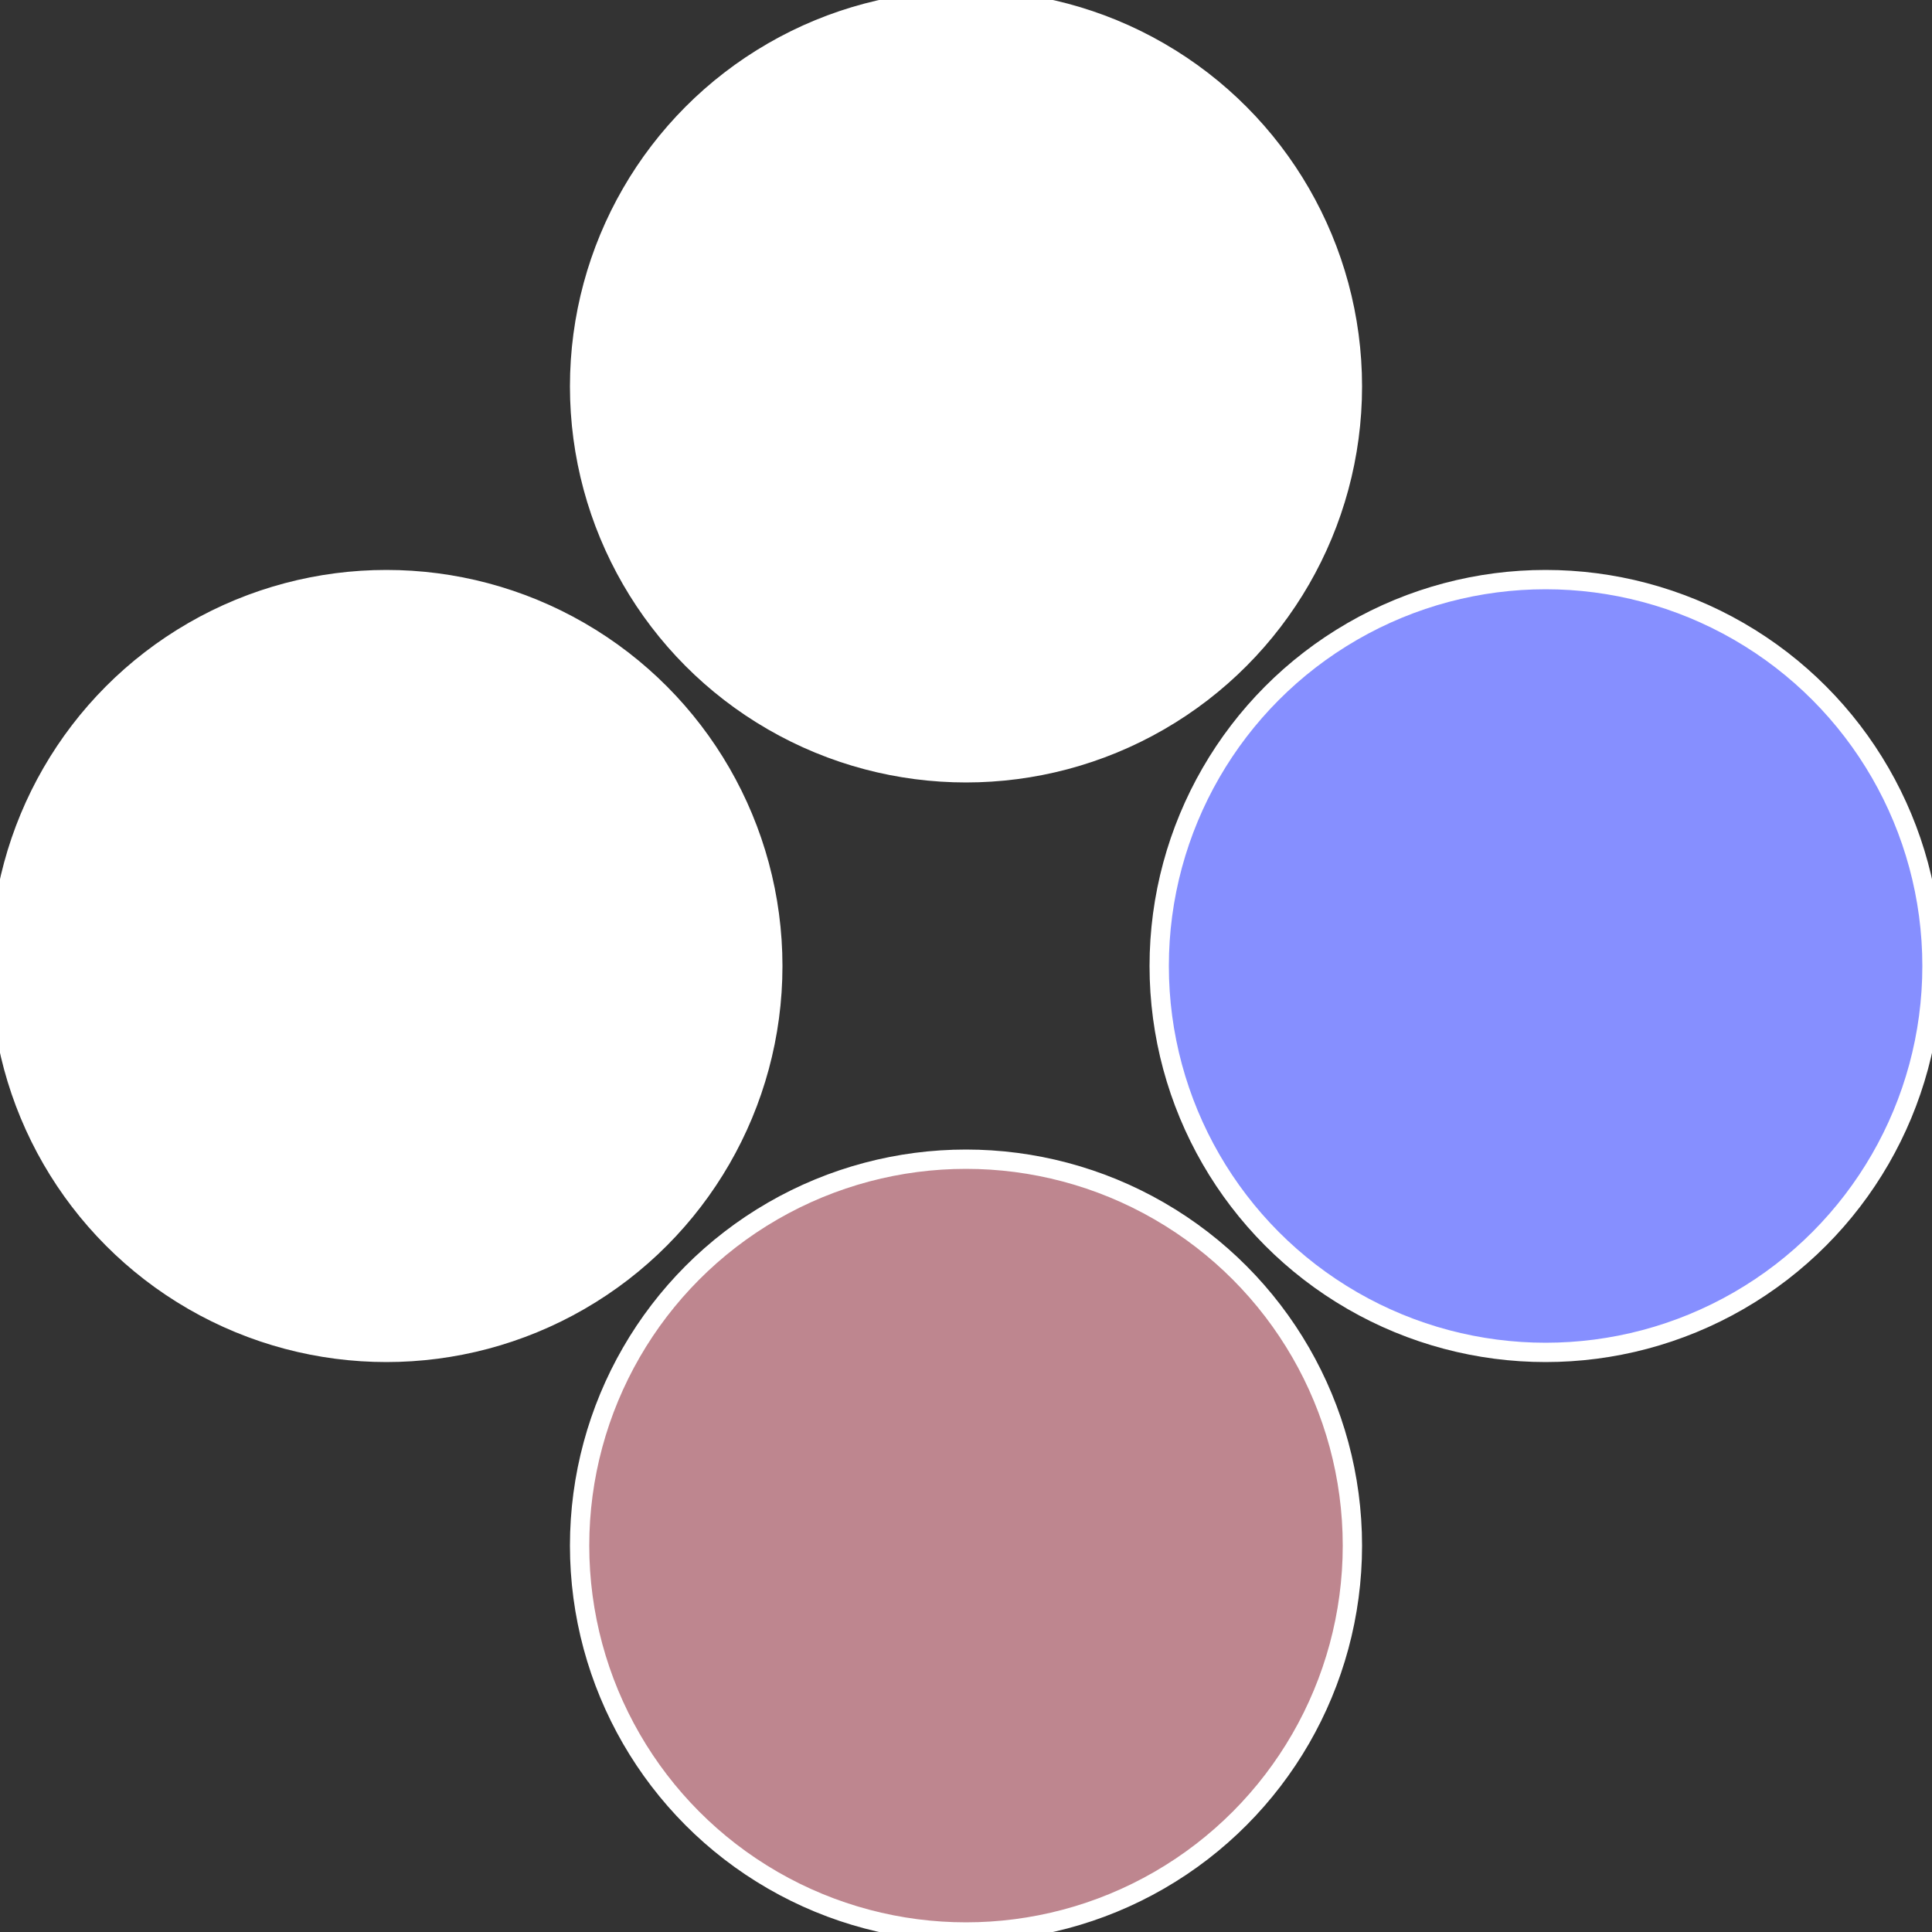<?xml version="1.0" standalone="no"?>
<svg width="500" height="500" viewBox="-1 -1 2 2" xmlns="http://www.w3.org/2000/svg">
 
                <rect x="-1" y="-1" width="2" height="2" fill="#333333" stroke="none"/>
 
                <circle cx="0.6" cy="0" r="0.4" fill="#868ffffffffffffffa6fffffffffffff7fc" stroke="#fff" stroke-width="1%" />
             
                <circle cx="3.6739403974421E-17" cy="0.6" r="0.4" fill="#be868fffffffffffff7fc" stroke="#fff" stroke-width="1%" />
             
                <circle cx="-0.6" cy="7.3478807948841E-17" r="0.4" fill="#fffffffffffff7fcbe868" stroke="#fff" stroke-width="1%" />
             
                <circle cx="-1.1021821192326E-16" cy="-0.6" r="0.4" fill="#ffffffffffffffa6fffffffffffff7fc868" stroke="#fff" stroke-width="1%" />
            </svg>
